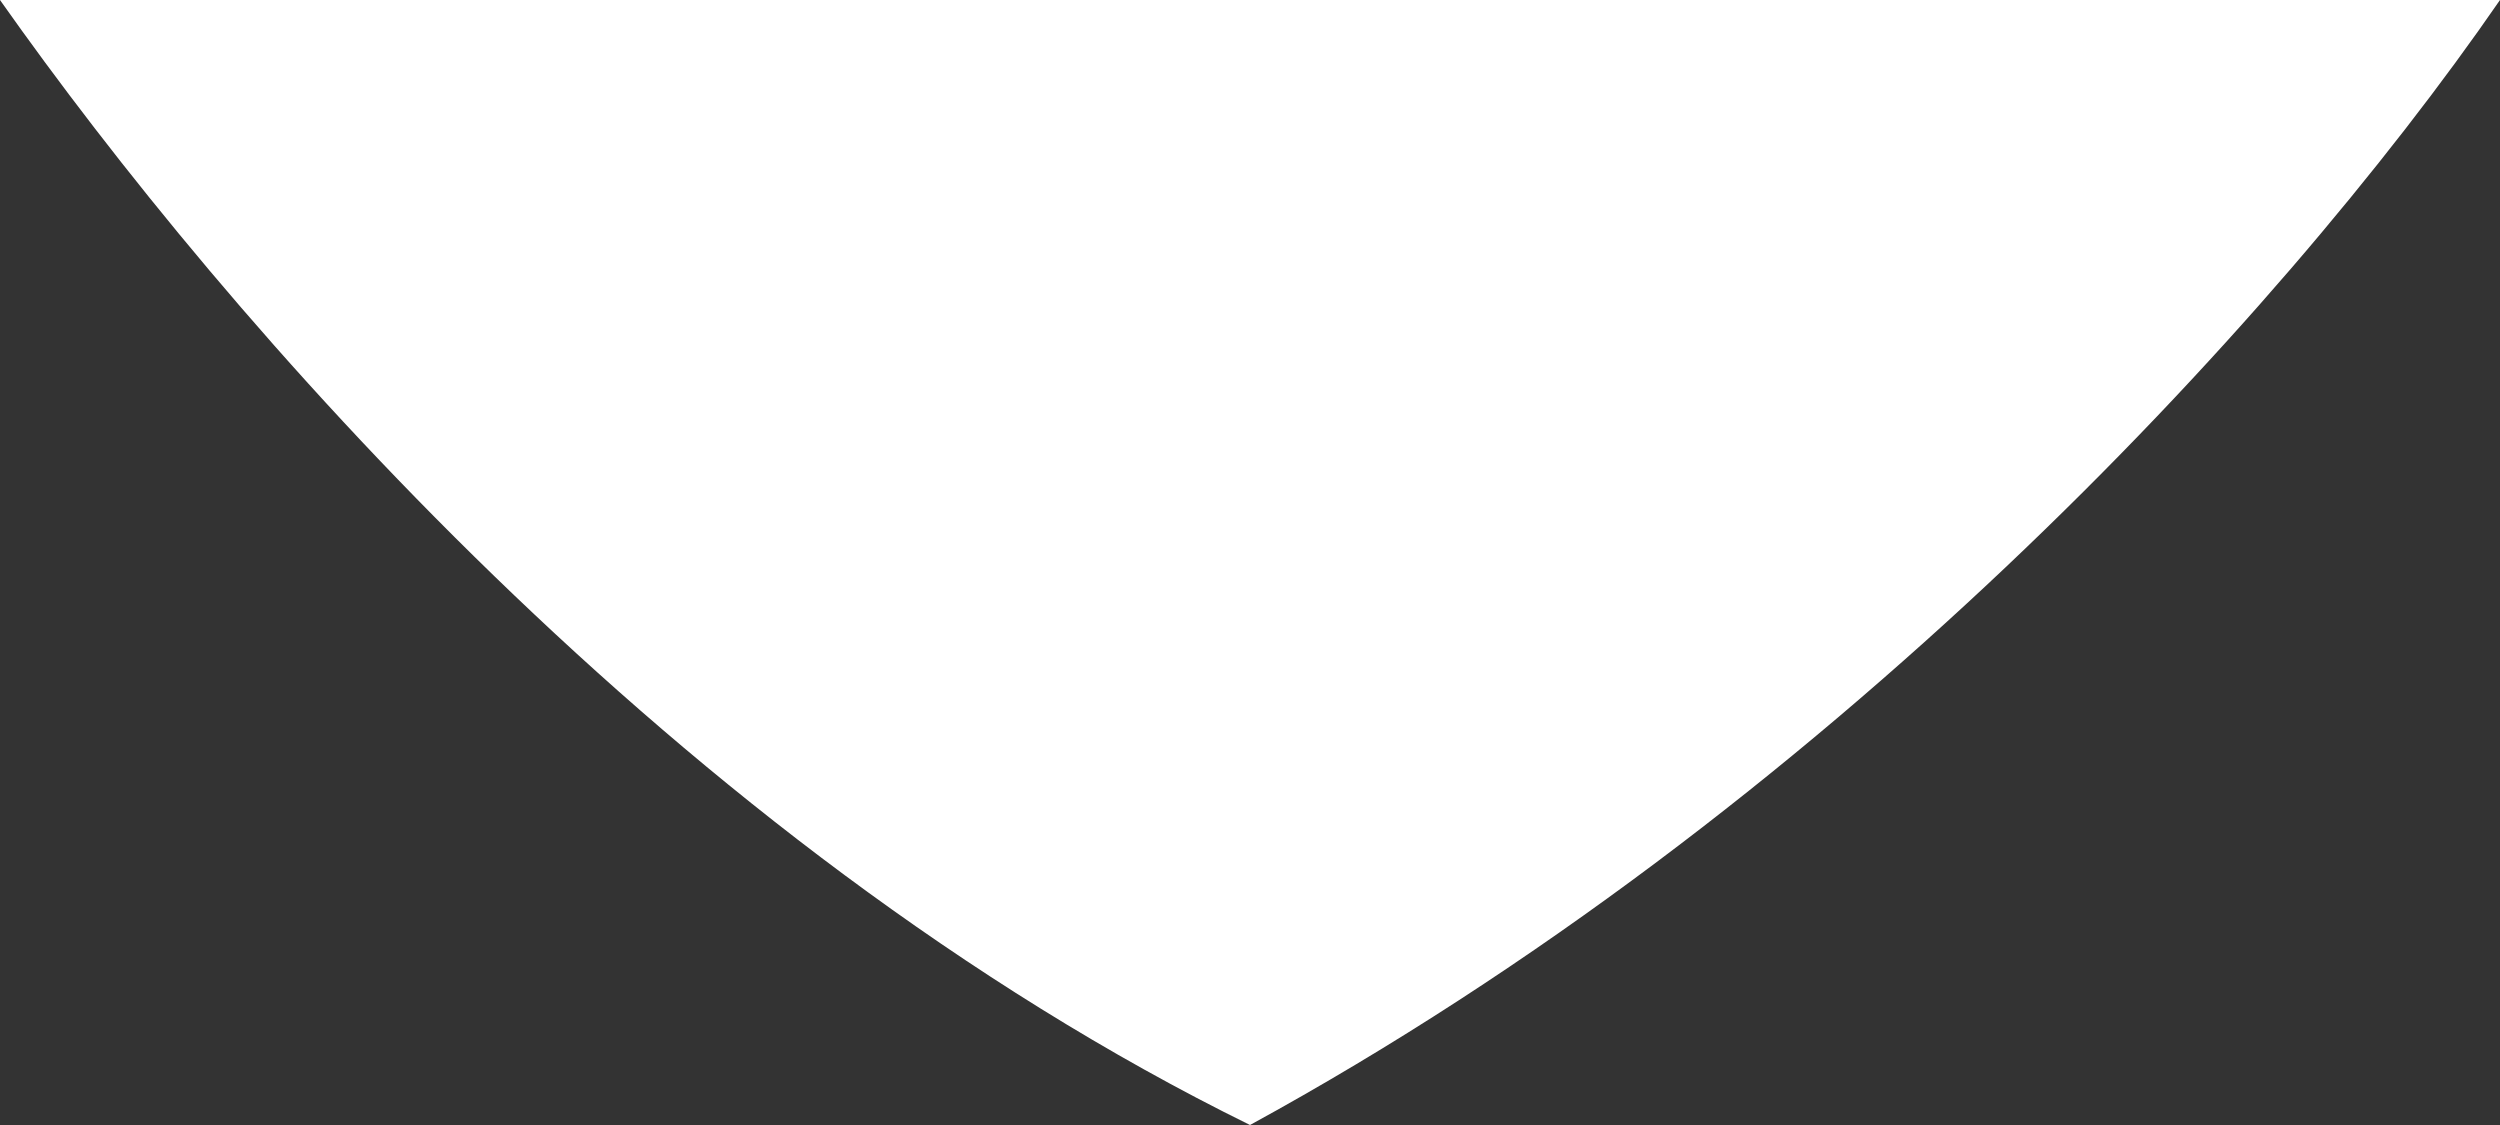 <svg xmlns="http://www.w3.org/2000/svg" width="60" height="27">
  <rect width="100%" height="100%" fill="#333333" stroke="none"/>
  <path fill="#fff" d="M-2 0h2v28h-2zm0 0v28H30v-1C43.748 19.492 54.618 7.807 60 0zM30 28H0V0c5.383 7.635 16.252 20.237 30 27z"/>
</svg>
